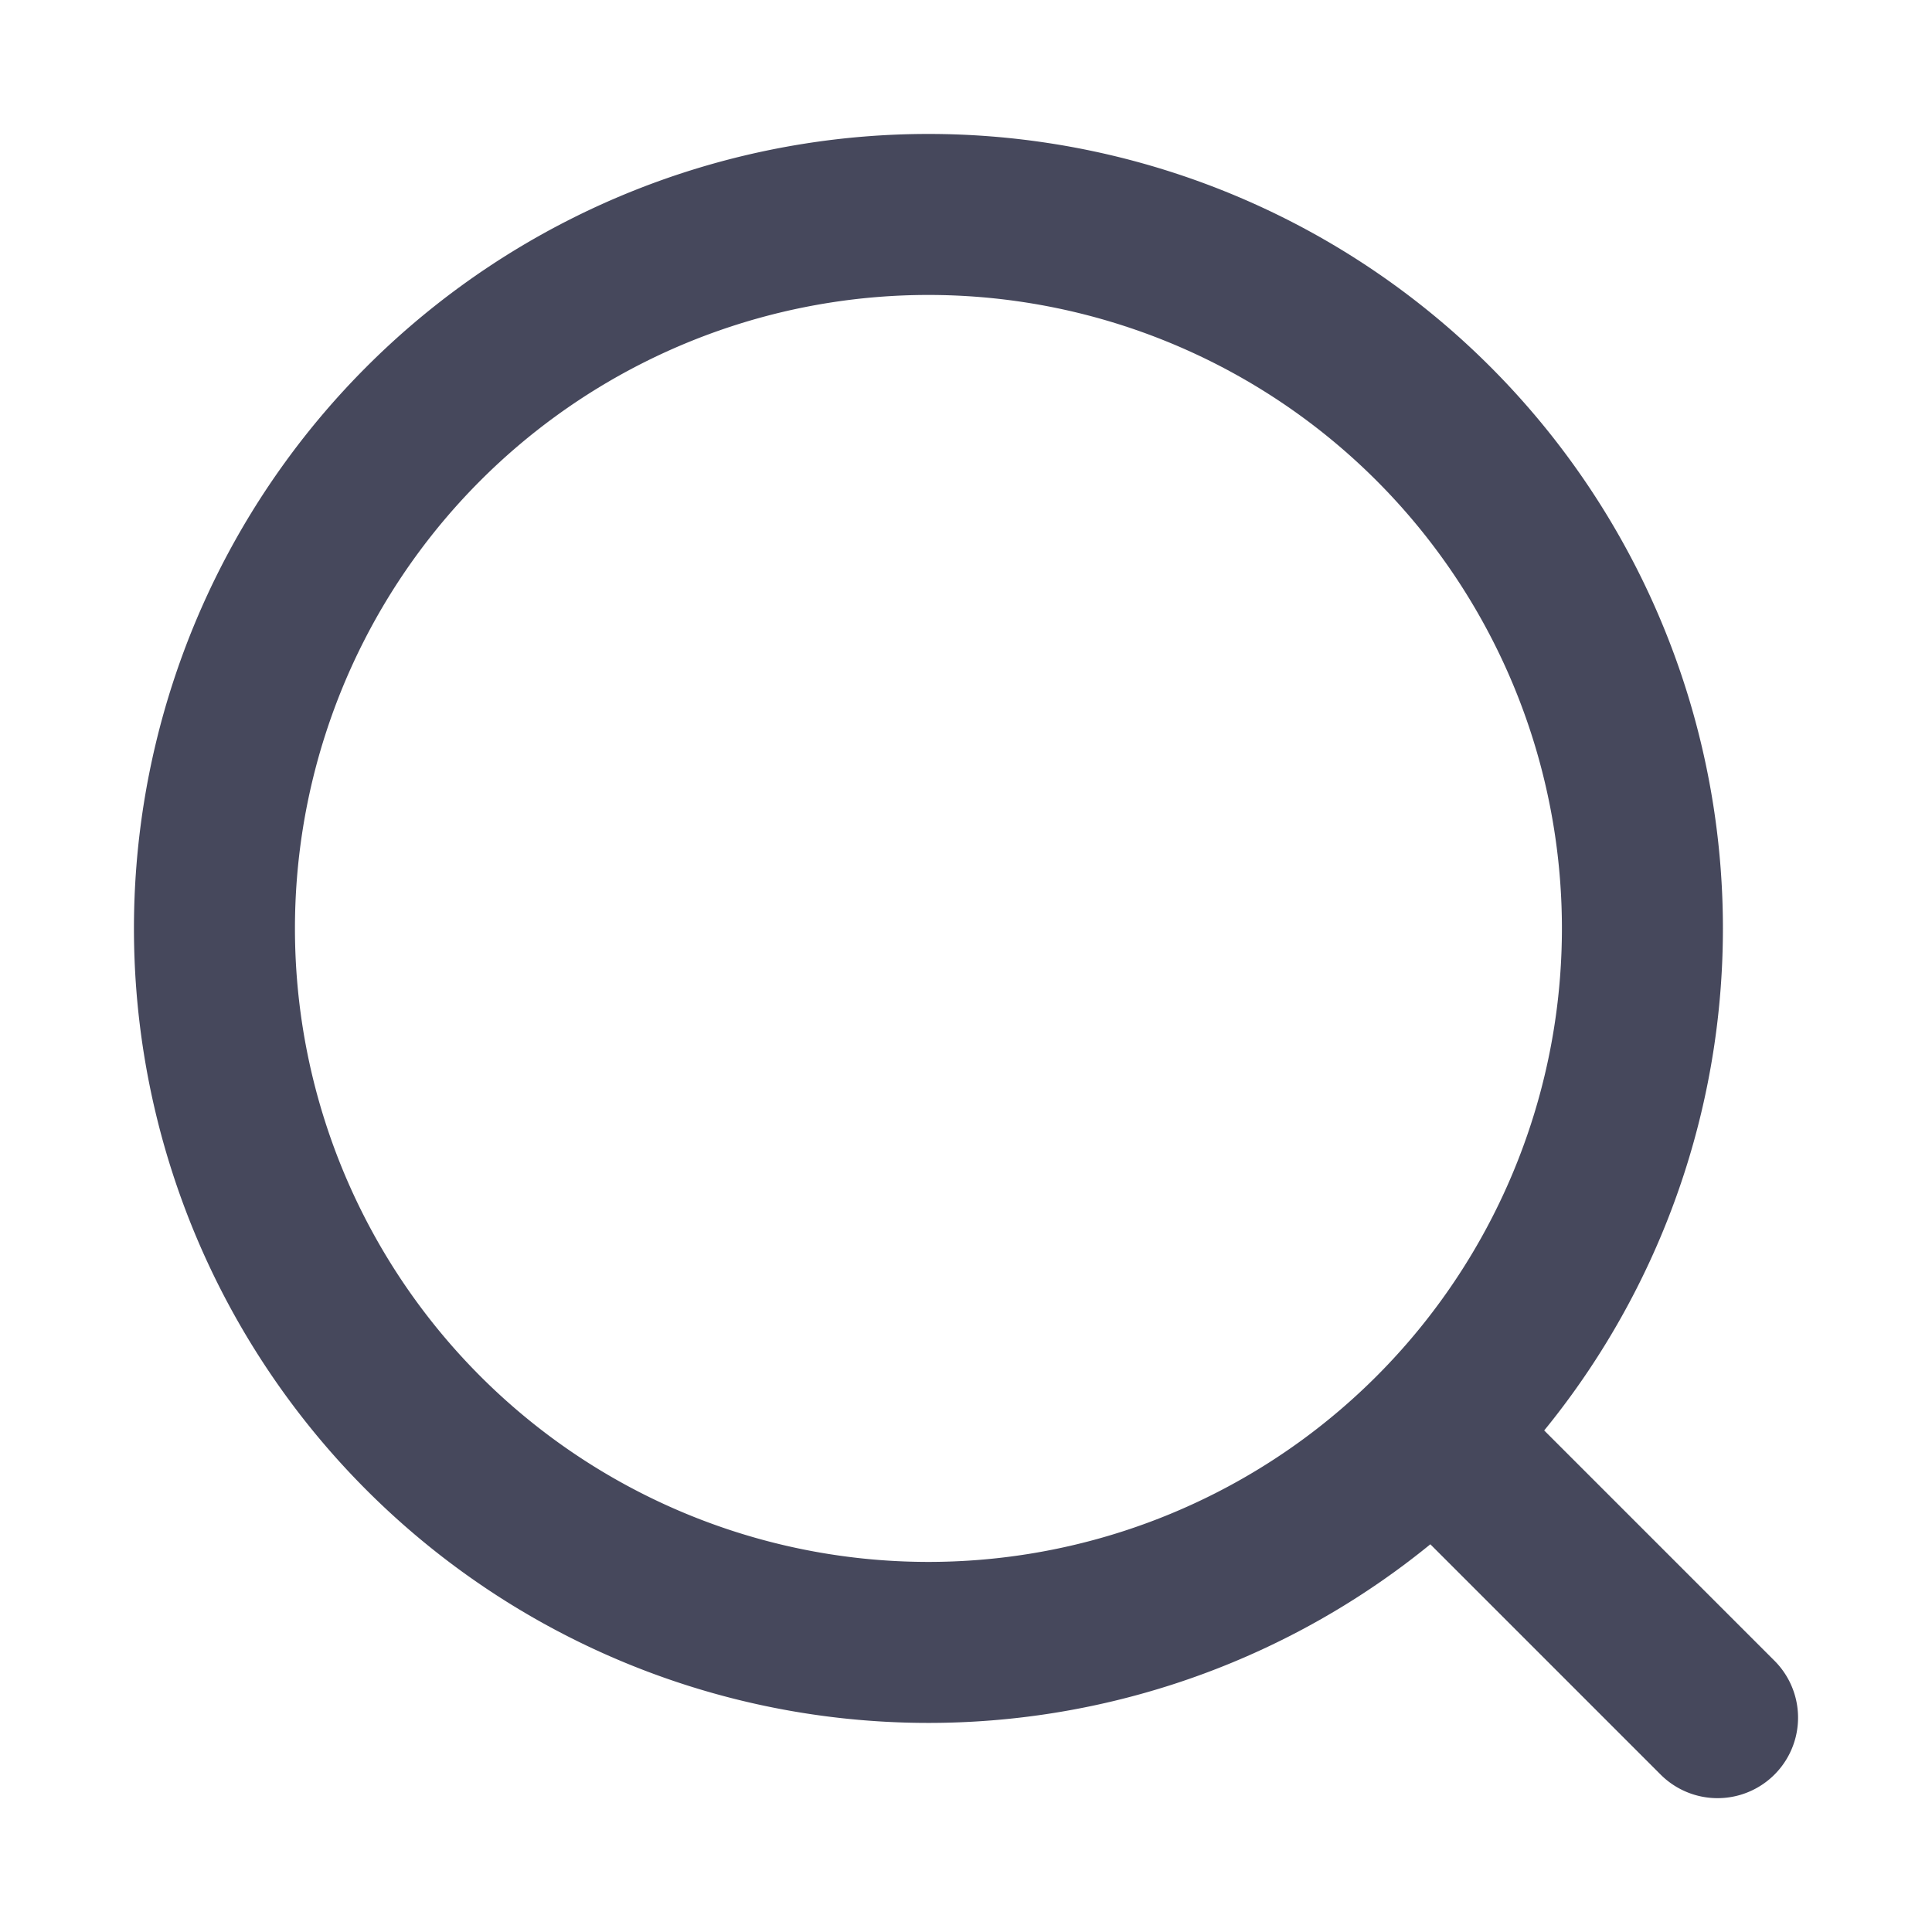 <svg width="18" height="18" fill="none" xmlns="http://www.w3.org/2000/svg"><path d="M8.65 15.302a6.652 6.652 0 1 0 0-13.304 6.652 6.652 0 0 0 0 13.304Zm7.352.701-2.451-2.451" stroke="#46485C" stroke-width="1.5" stroke-linecap="round" stroke-linejoin="round"/></svg>